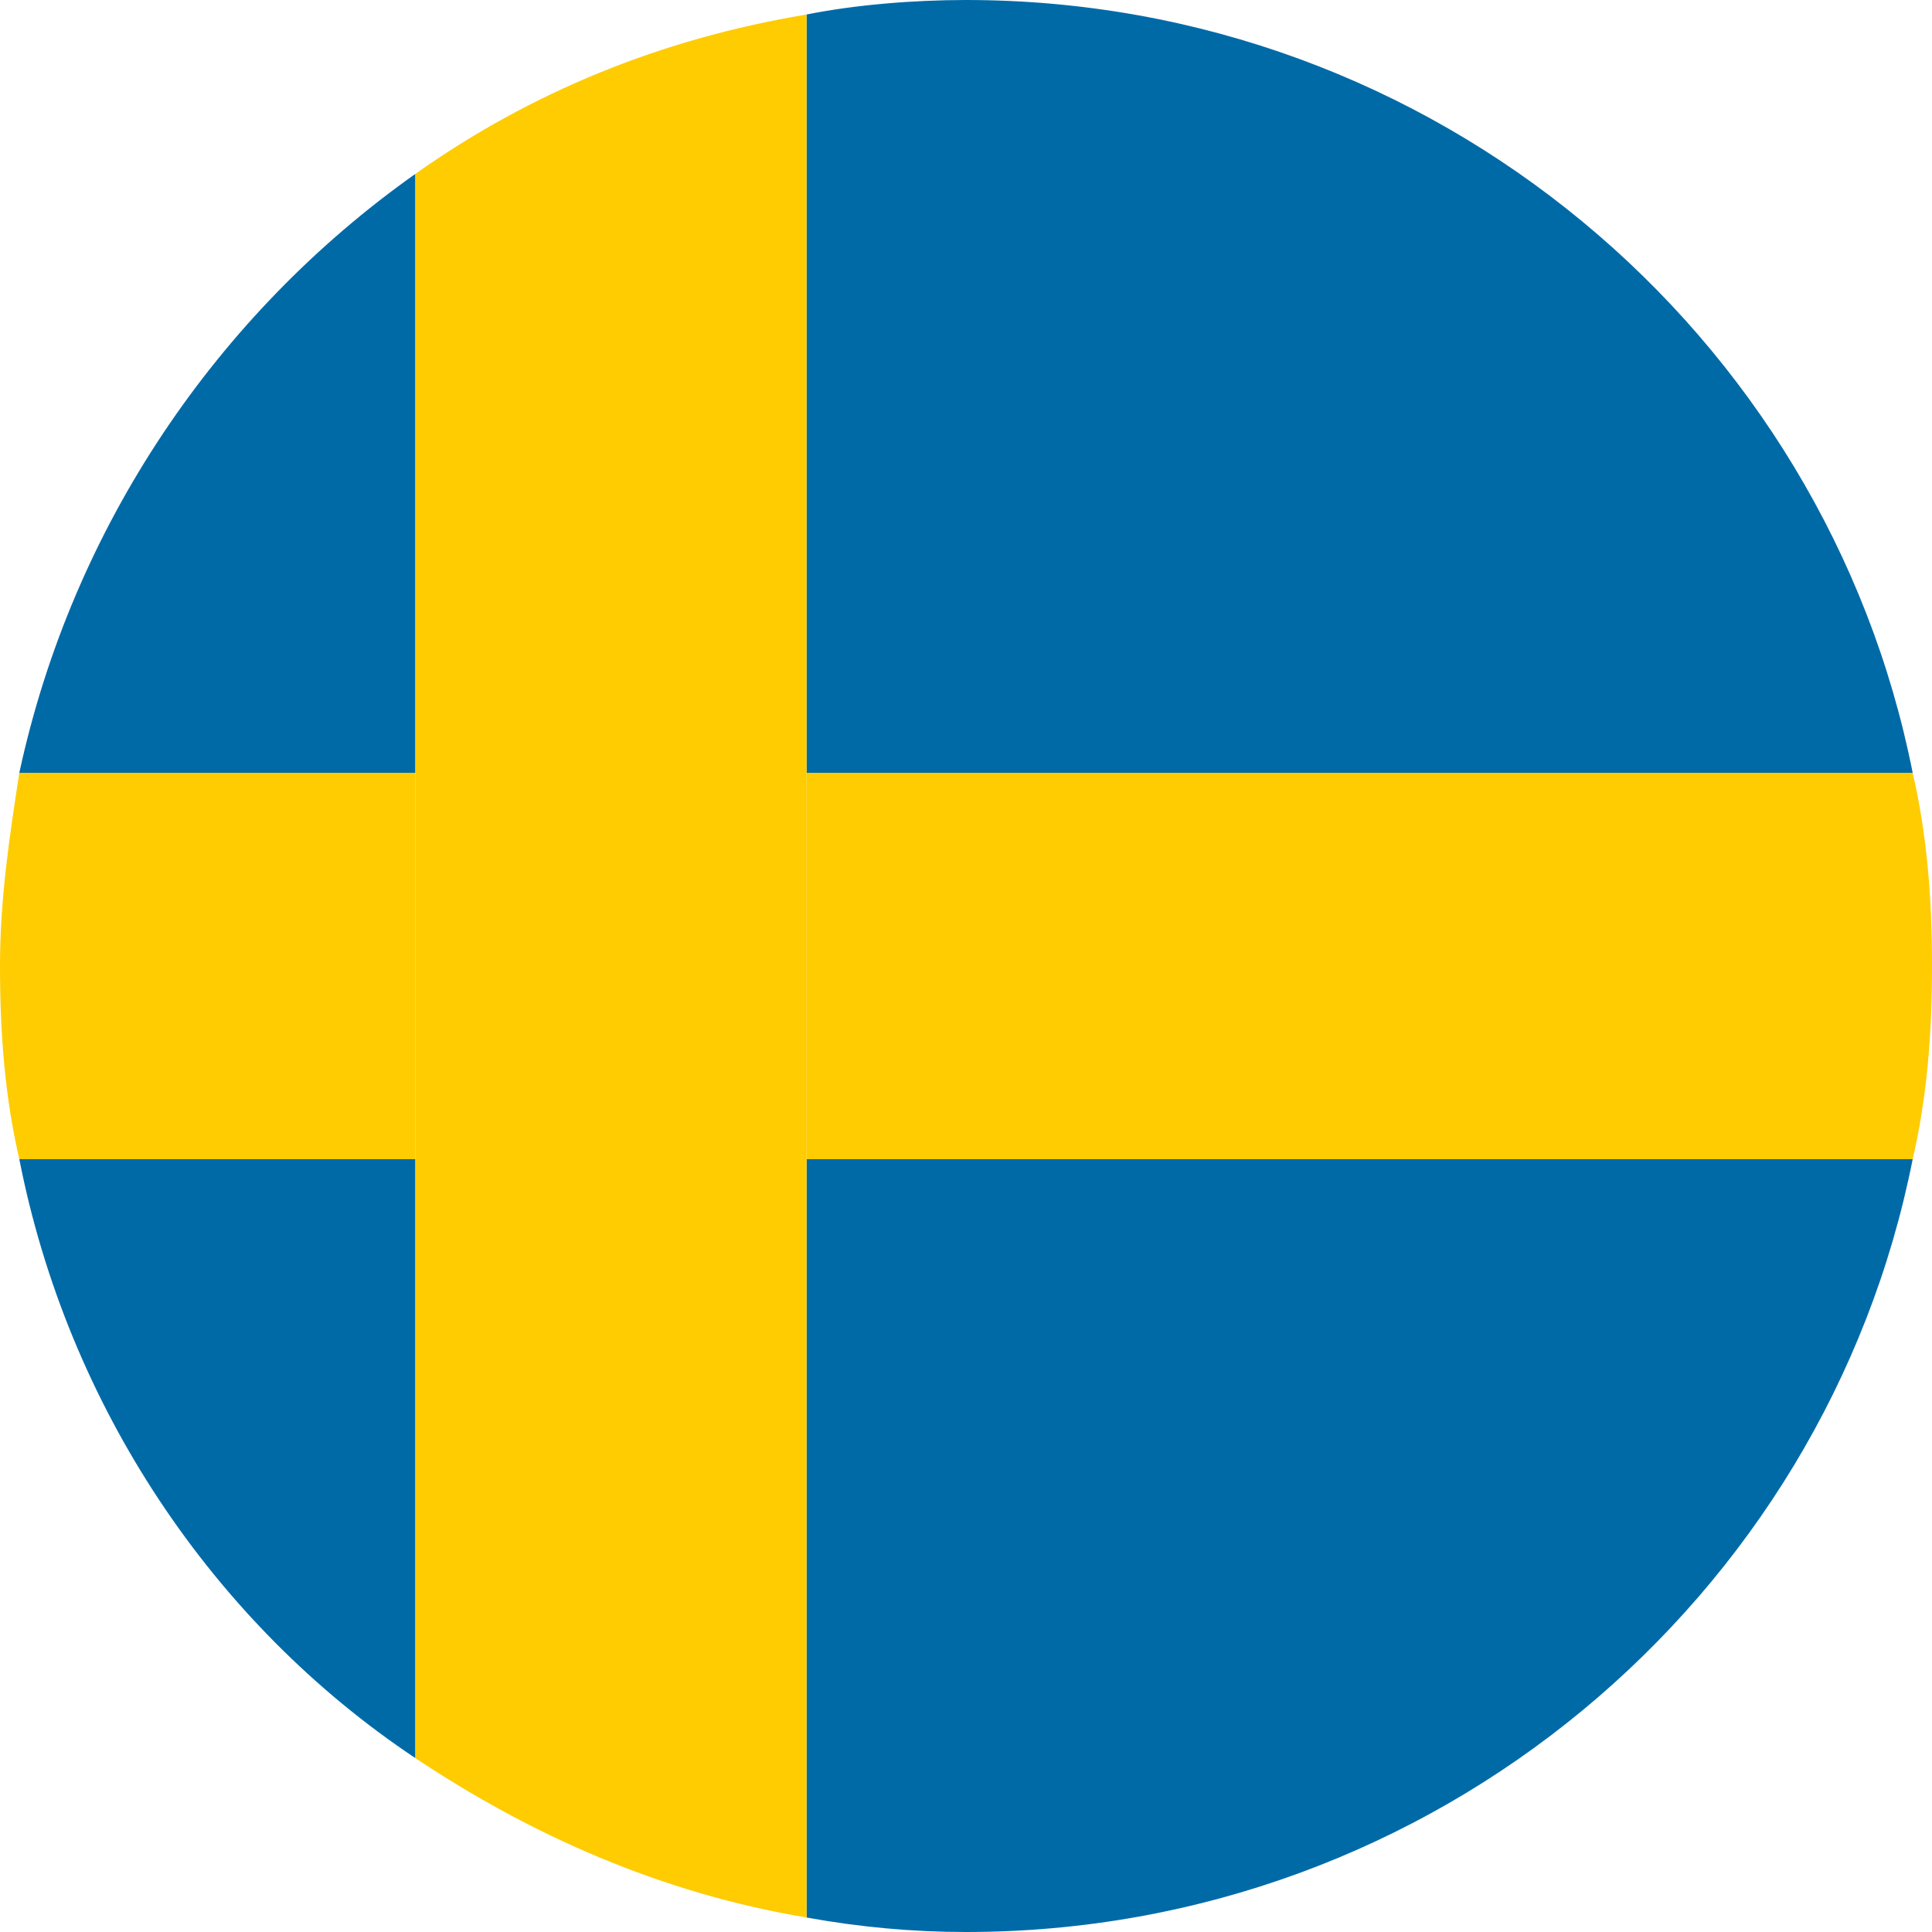 <?xml version="1.0" encoding="utf-8"?>
<!-- Generator: Adobe Illustrator 25.2.1, SVG Export Plug-In . SVG Version: 6.00 Build 0)  -->
<svg version="1.1" id="Layer_1" xmlns="http://www.w3.org/2000/svg" xmlns:xlink="http://www.w3.org/1999/xlink" x="0px" y="0px"
	 viewBox="0 0 40 40" style="enable-background:new 0 0 40 40;" xml:space="preserve">
<style type="text/css">
	.st0{fill:#006AA7;}
	.st1{fill:#FECC00;}
</style>
<g>
	<path class="st0" d="M16.7,39.7c1.1,0.2,2.2,0.3,3.3,0.3c9.7,0,17.8-6.9,19.6-16H16.7V39.7z"/>
	<path class="st0" d="M0.4,24c1,5.1,4,9.6,8.2,12.4V24H0.4z"/>
	<path class="st0" d="M8.6,3.6C4.5,6.5,1.5,10.9,0.4,16h8.2V3.6z"/>
	<path class="st0" d="M39.6,16C37.8,6.9,29.7,0,20,0c-1.1,0-2.3,0.1-3.3,0.3V16H39.6z"/>
	<path class="st1" d="M8.6,16H0.4C0.2,17.3,0,18.6,0,20c0,1.4,0.1,2.7,0.4,4h8.2V16L8.6,16z"/>
	<path class="st1" d="M39.6,16H16.7v8h22.9c0.3-1.3,0.4-2.6,0.4-4C40,18.6,39.9,17.3,39.6,16z"/>
	<path class="st1" d="M16.7,16V0.3c-3,0.5-5.7,1.6-8.1,3.3V16H16.7z"/>
	<path class="st1" d="M8.6,24v12.4c2.4,1.6,5.1,2.8,8.1,3.3V24H8.6z"/>
	<rect x="8.6" y="16" class="st1" width="8.1" height="8"/>
</g>
</svg>
